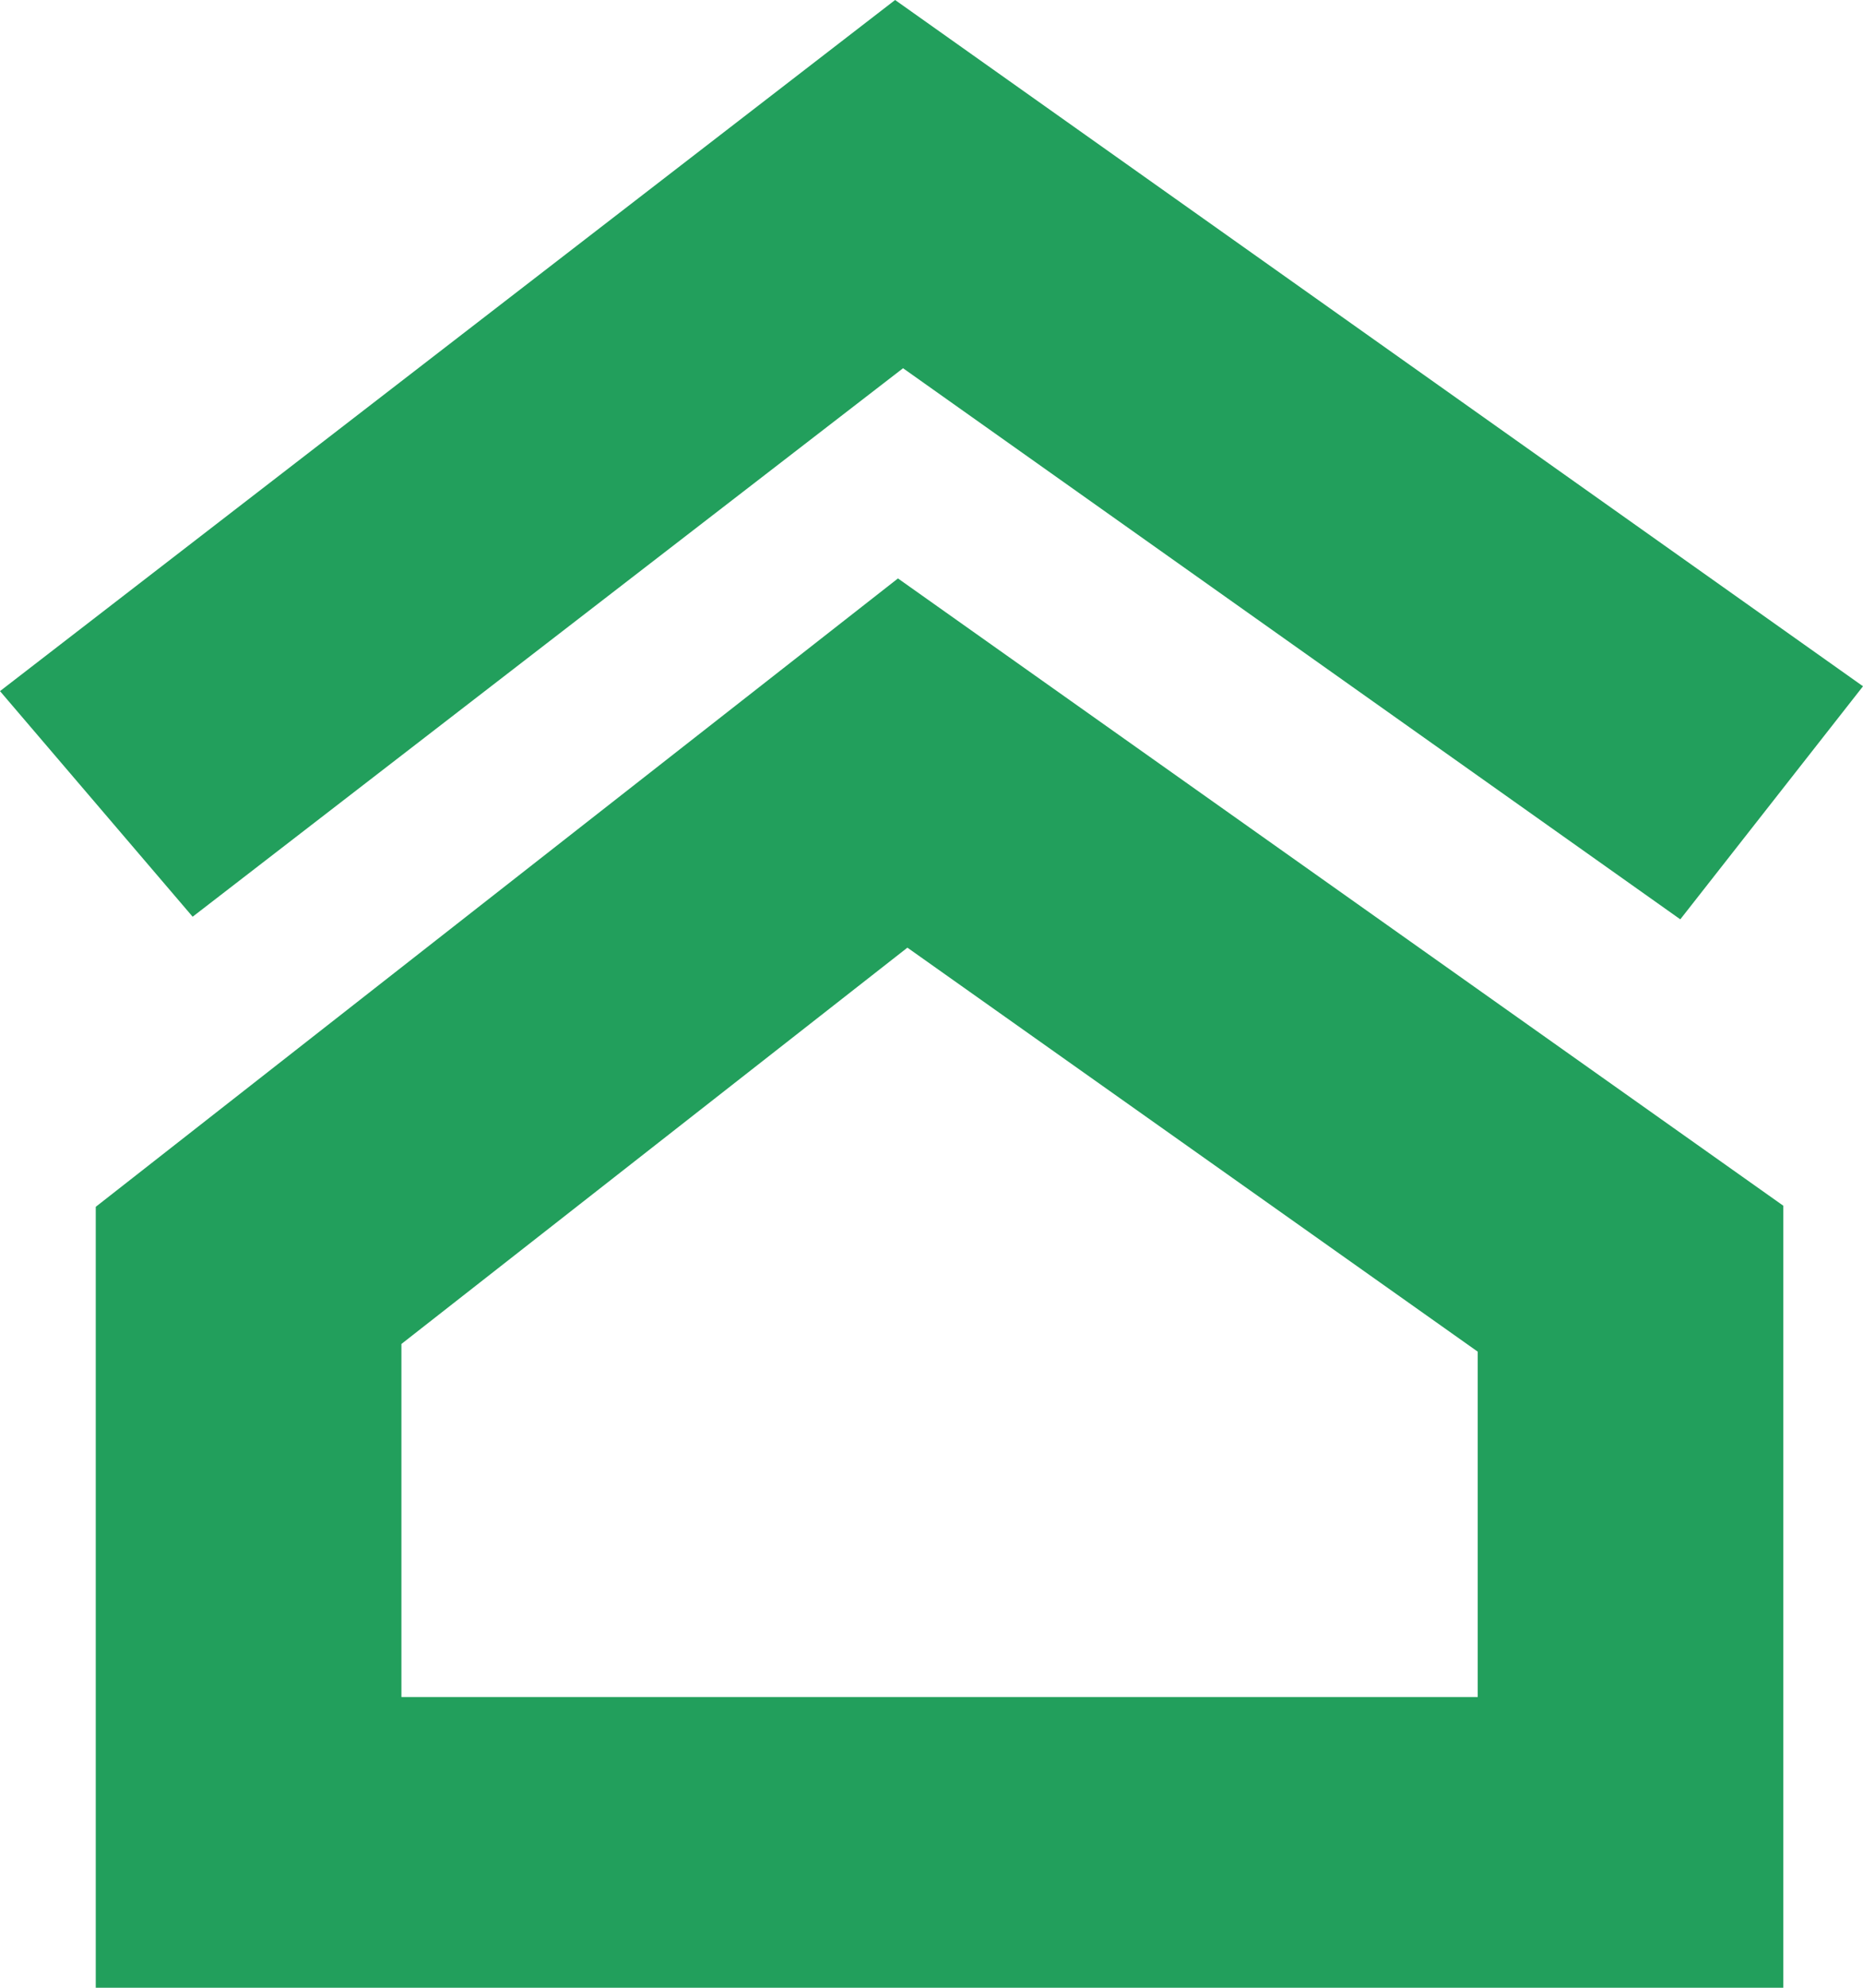 <svg width="15" height="16" viewBox="0 0 15 16" fill="none" xmlns="http://www.w3.org/2000/svg">
<path fill-rule="evenodd" clip-rule="evenodd" d="M15 5.524L7.207 0L0 5.563L1.551 7.379L7.271 2.964L13.529 7.4L15 5.524Z" fill="#229F5C"/>
<path fill-rule="evenodd" clip-rule="evenodd" d="M0.771 9.714V16H14.358V9.705L7.23 4.656L0.771 9.714ZM7.306 7.628L11.898 10.88V13.66H3.232V10.818L7.306 7.628Z" fill="#229F5C"/>
</svg>

